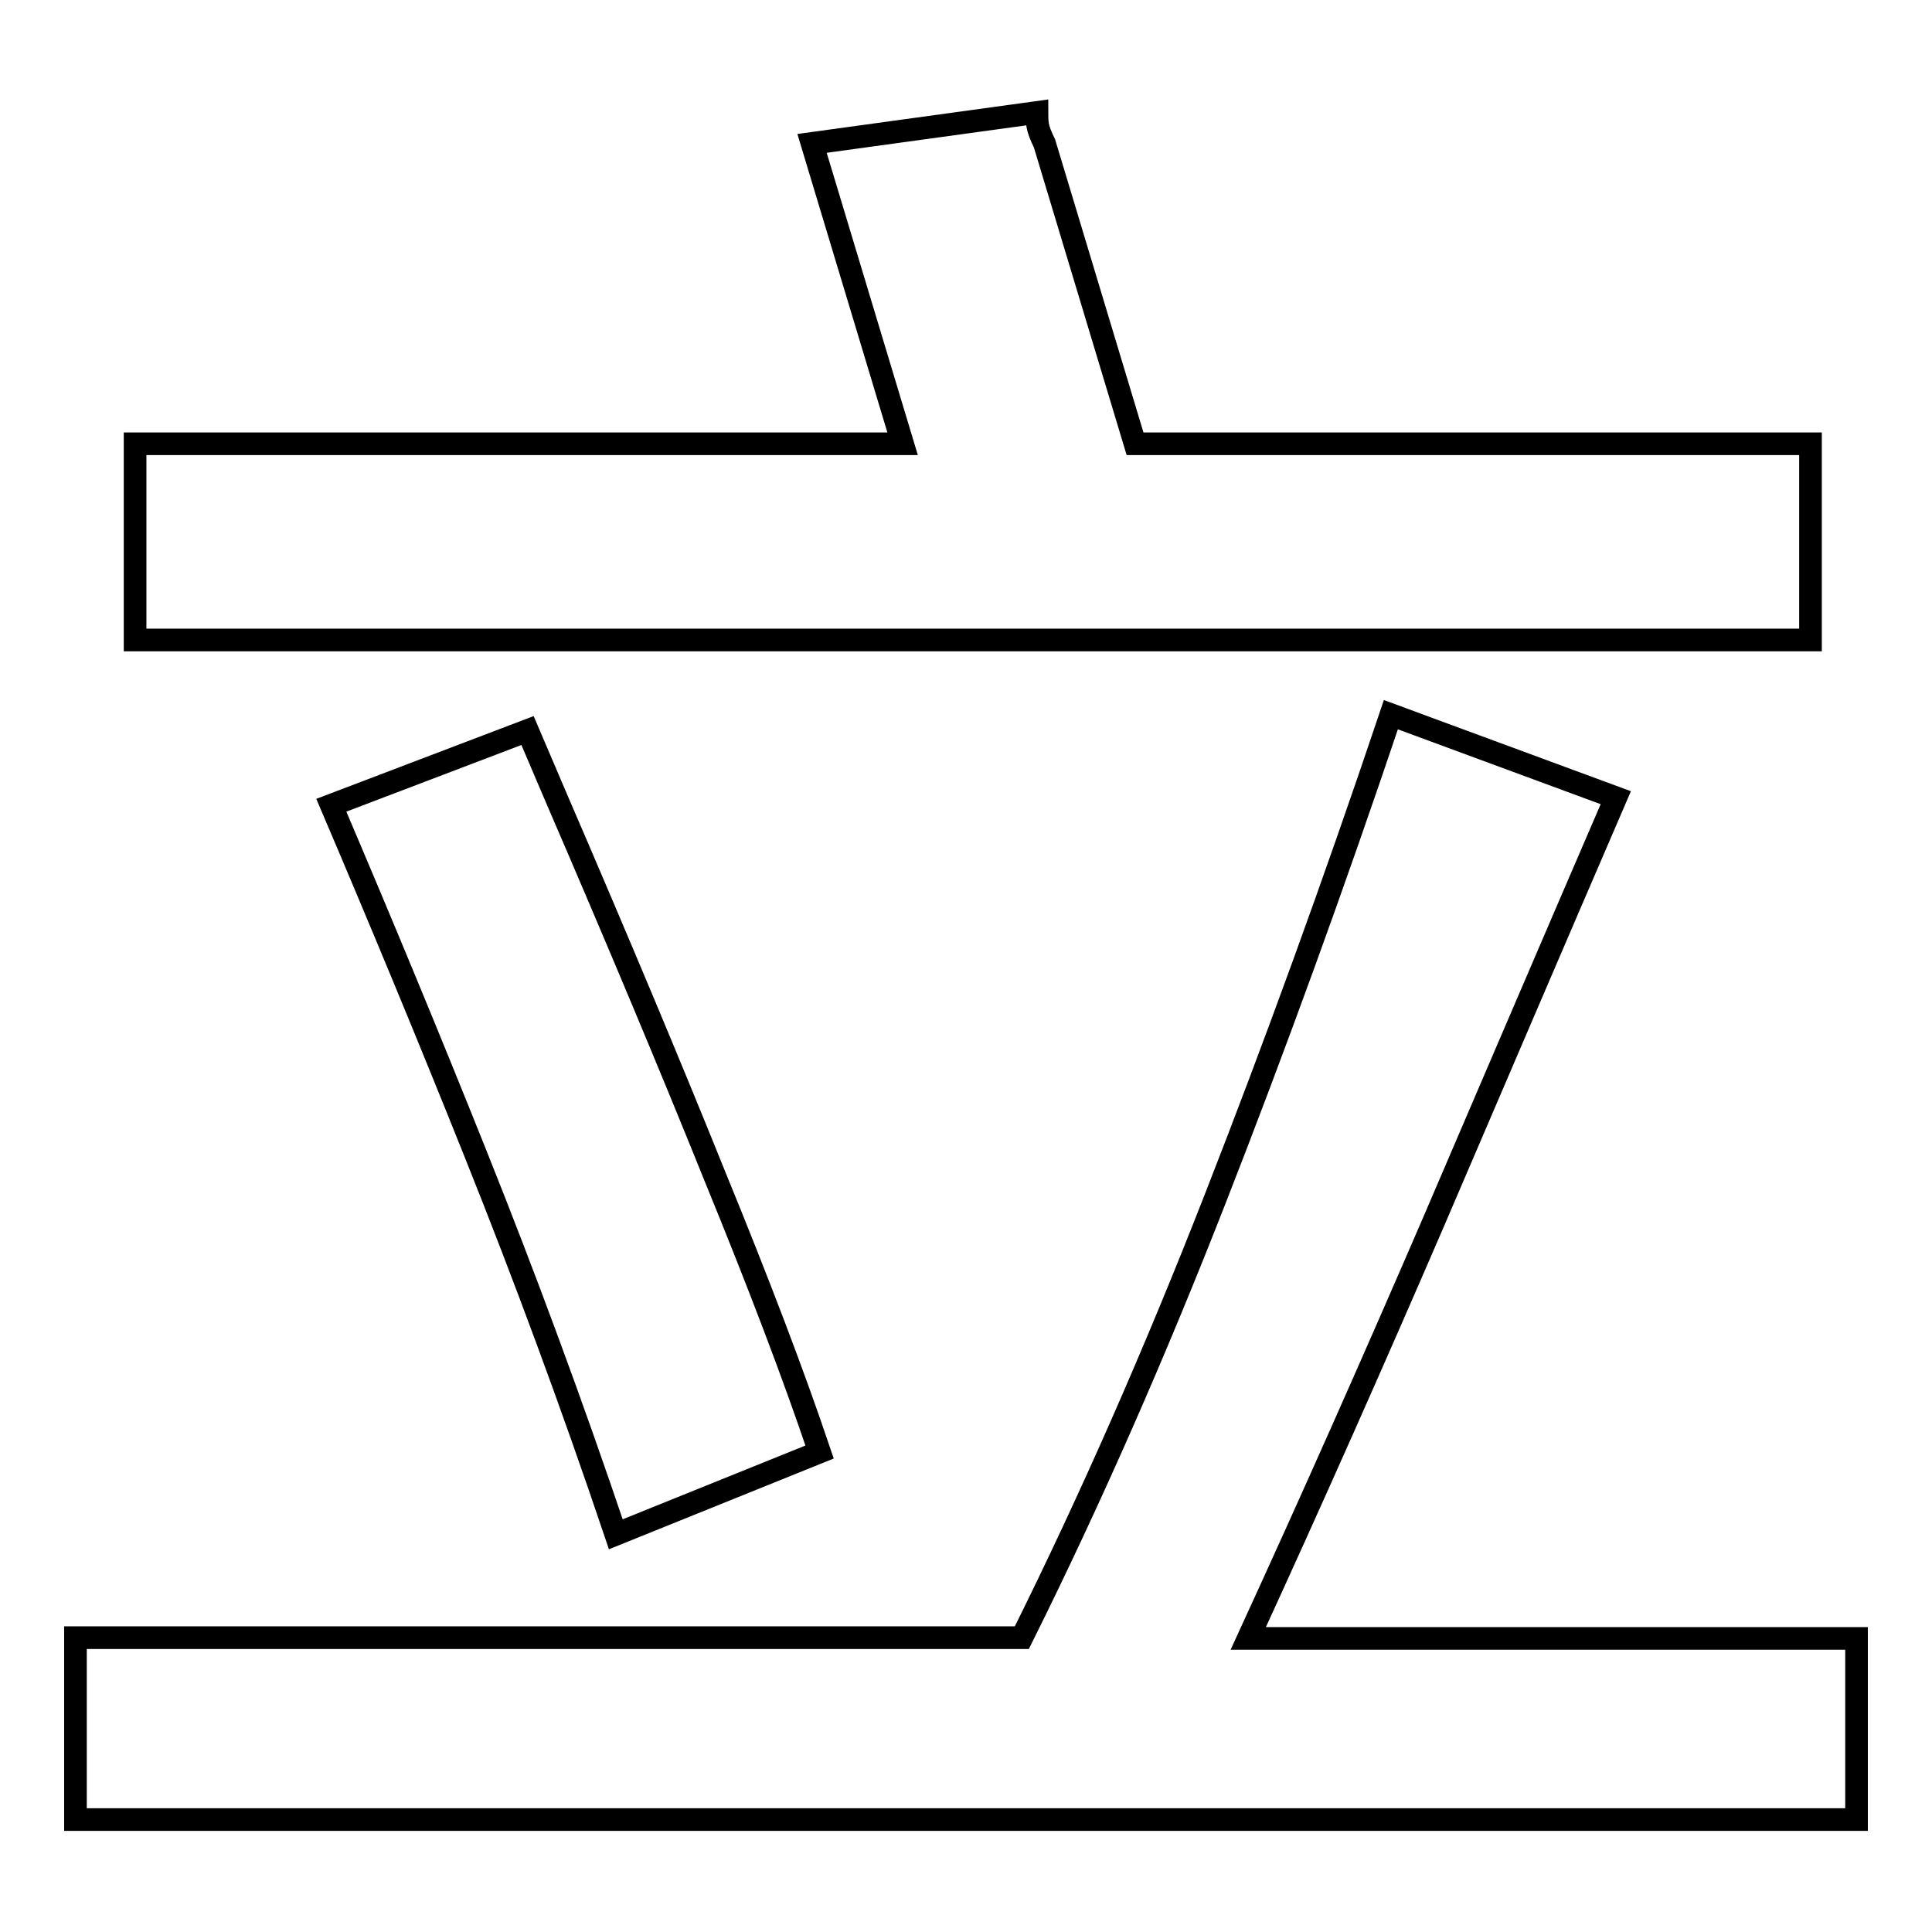<?xml version="1.0" encoding="utf-8"?>
<!-- Svg Vector Icons : http://www.onlinewebfonts.com/icon -->
<!DOCTYPE svg PUBLIC "-//W3C//DTD SVG 1.1//EN" "http://www.w3.org/Graphics/SVG/1.1/DTD/svg11.dtd">
<svg version="1.1" xmlns="http://www.w3.org/2000/svg" xmlns:xlink="http://www.w3.org/1999/xlink" x="0px" y="0px" viewBox="0 0 256 256" enable-background="new 0 0 256 256" xml:space="preserve">
<g> <path stroke-width="3" fill-opacity="0" stroke="#000000"  d="M10,241v-24h125.4c9.2-18.5,17.7-37.9,25.6-58.1s15.7-41.6,23.3-64.2l29.8,11c-8.2,19-16.2,37.7-24.1,56.1 c-7.9,18.3-16.1,36.8-24.6,55.3H246v24H10L10,241z M17.9,84.8v-26h101.7l-12-39.8l29.8-4.1c0,0.5,0,1.1,0.1,1.7 c0.1,0.6,0.4,1.4,0.9,2.4l12,39.8h89.5v26H17.9z M81.6,203.3c-5.9-17.5-12.1-34.2-18.5-50.2c-6.4-16-12.8-31.4-19.2-46.4l26-9.9 l3.8,8.9c8.2,19,15.2,35.7,21,50.1c5.9,14.4,10.5,26.5,13.9,36.6L81.6,203.3z"/></g>
</svg>